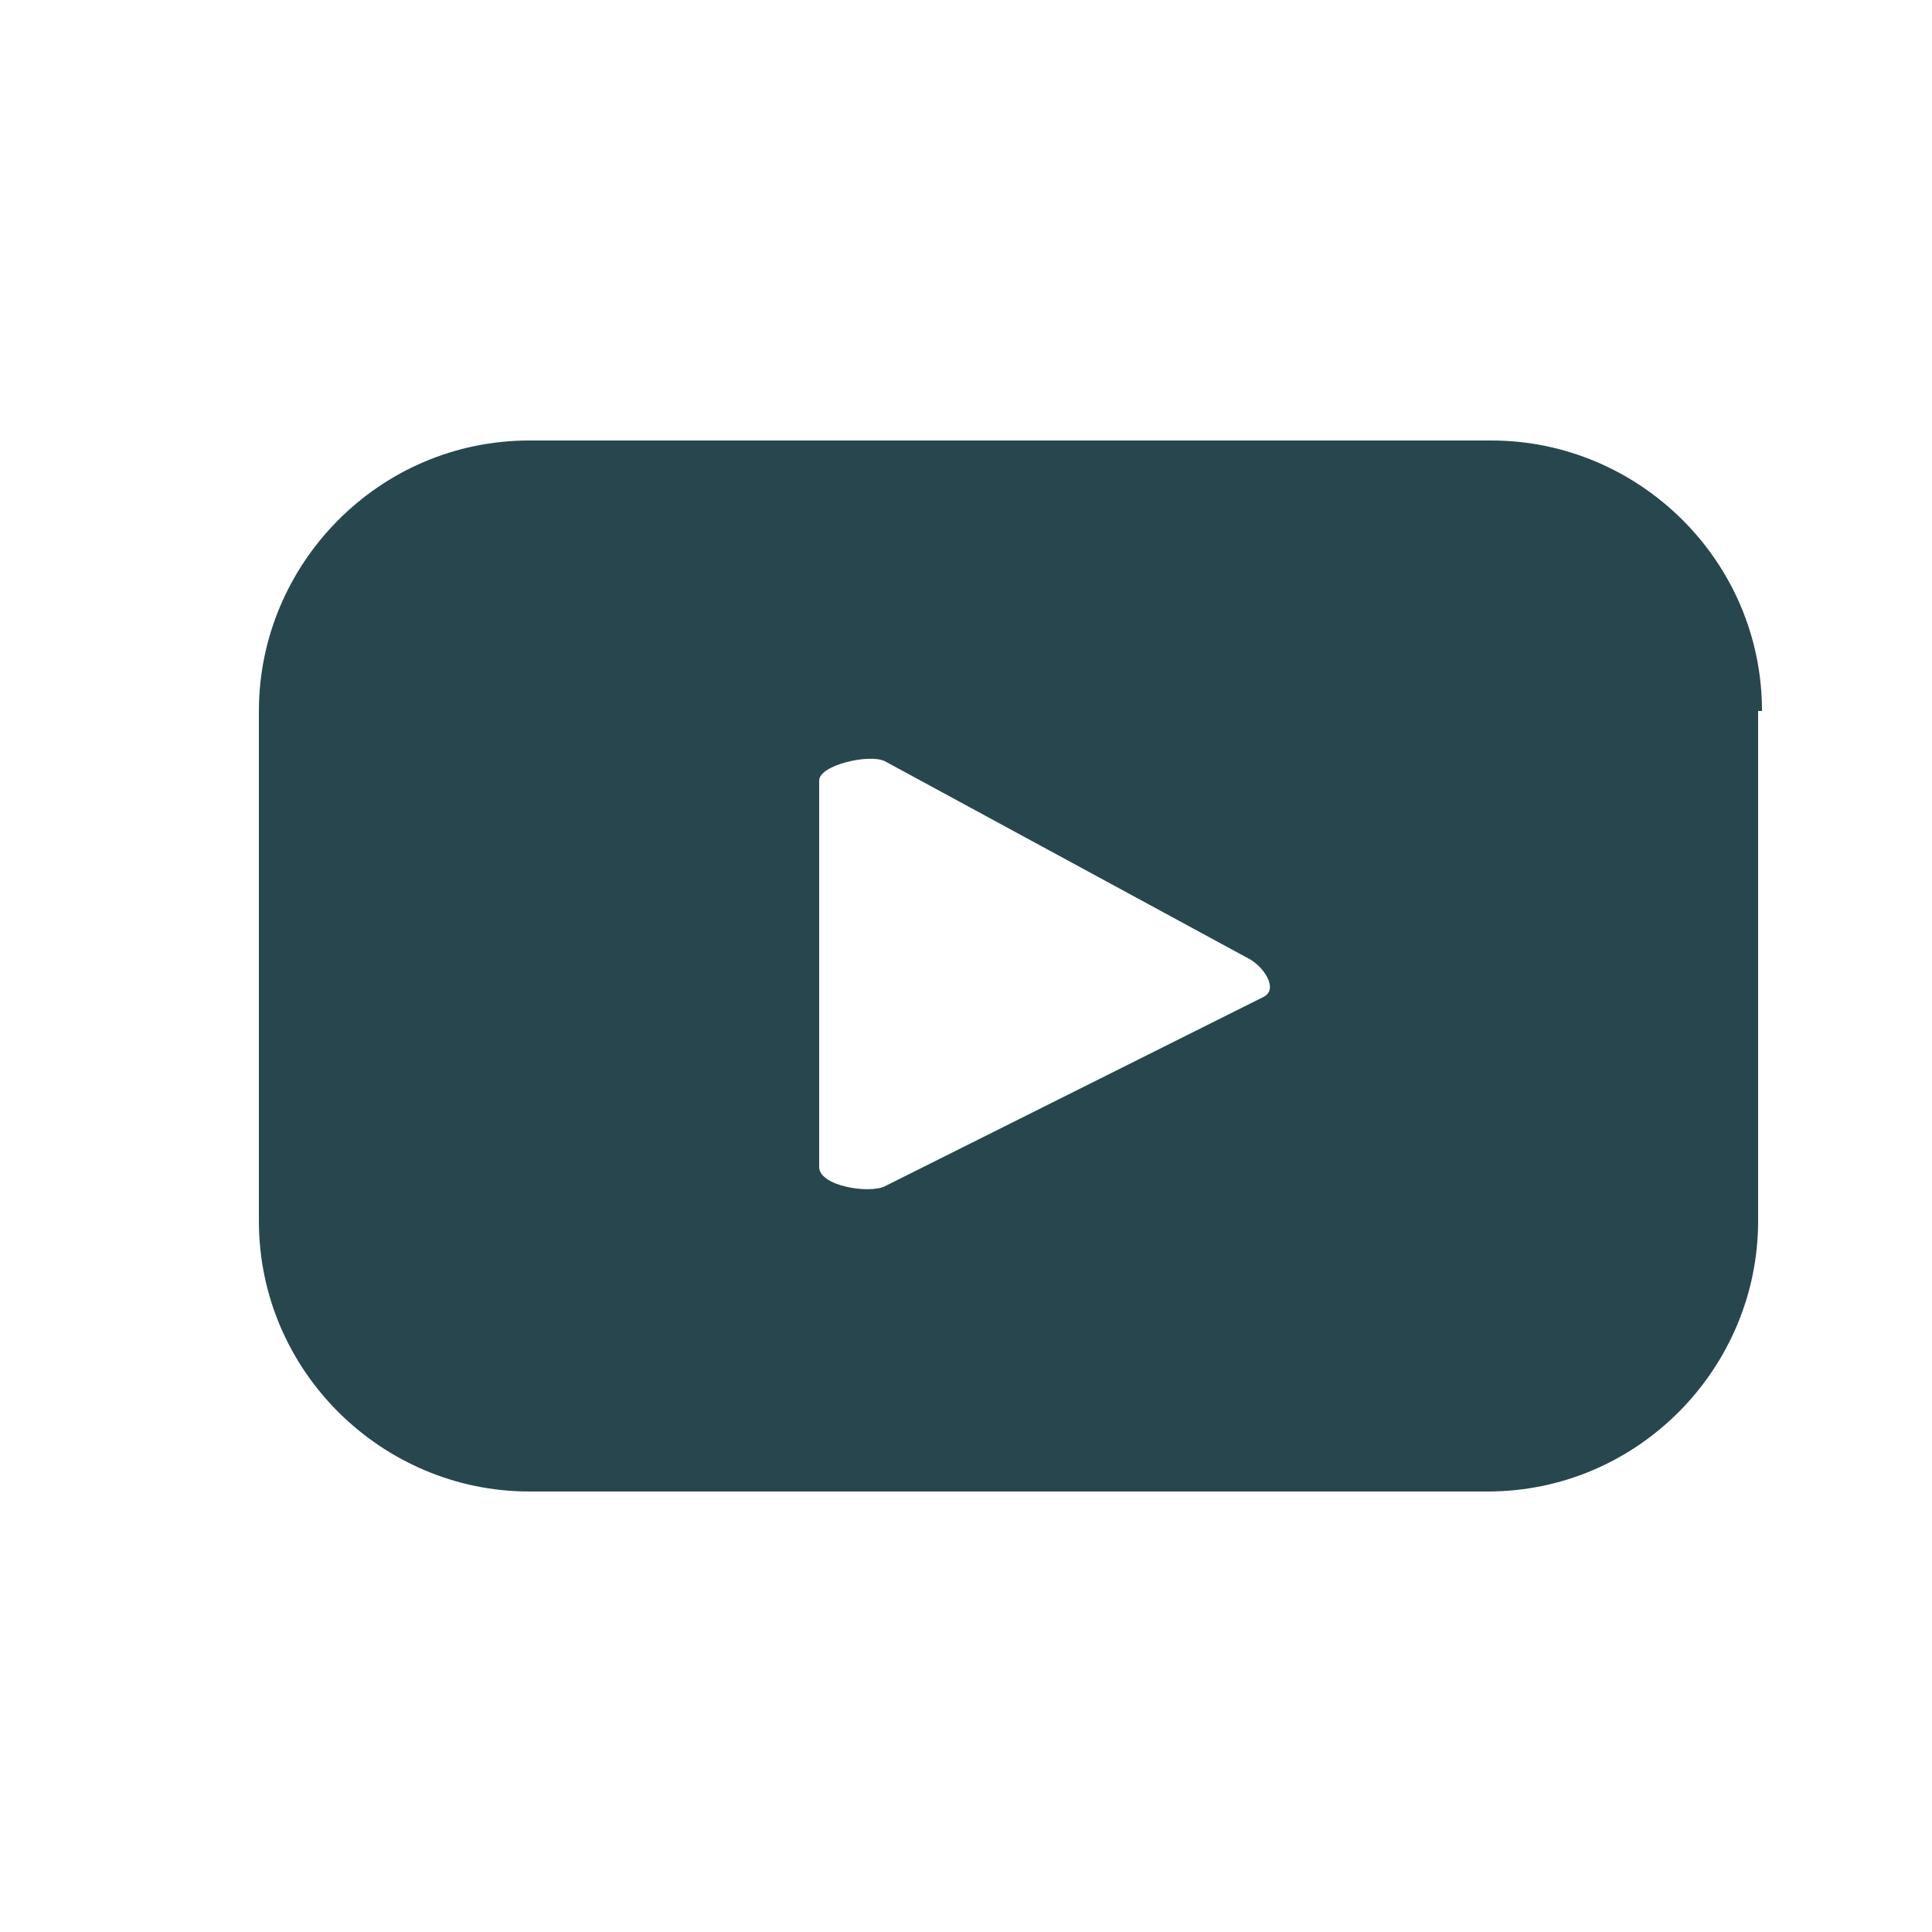<?xml version="1.0" encoding="UTF-8"?>
<svg id="_برامج_المهندس_الصناعي" data-name=" برامج المهندس الصناعي" xmlns="http://www.w3.org/2000/svg" version="1.1" viewBox="0 0 50 50">
  <defs>
    <style>
      .cls-1 {
        fill: #28464D;
        stroke-width: 0px;
      }
    </style>
  </defs>
  <path class="cls-1" d="M45.6,18.4c0-3.9-3.2-7-7-7H13.7c-3.9,0-7,3.2-7,7v13.2c0,3.9,3.2,7,7,7h24.8c3.9,0,7-3.2,7-7,0,0,0-13.2,0-13.2ZM32.7,25.8l-9.8,4.9c-.4.2-1.7,0-1.7-.5v-10c0-.4,1.3-.7,1.7-.5l9.4,5.1c.4.2.8.8.4,1h0Z"/>
</svg>